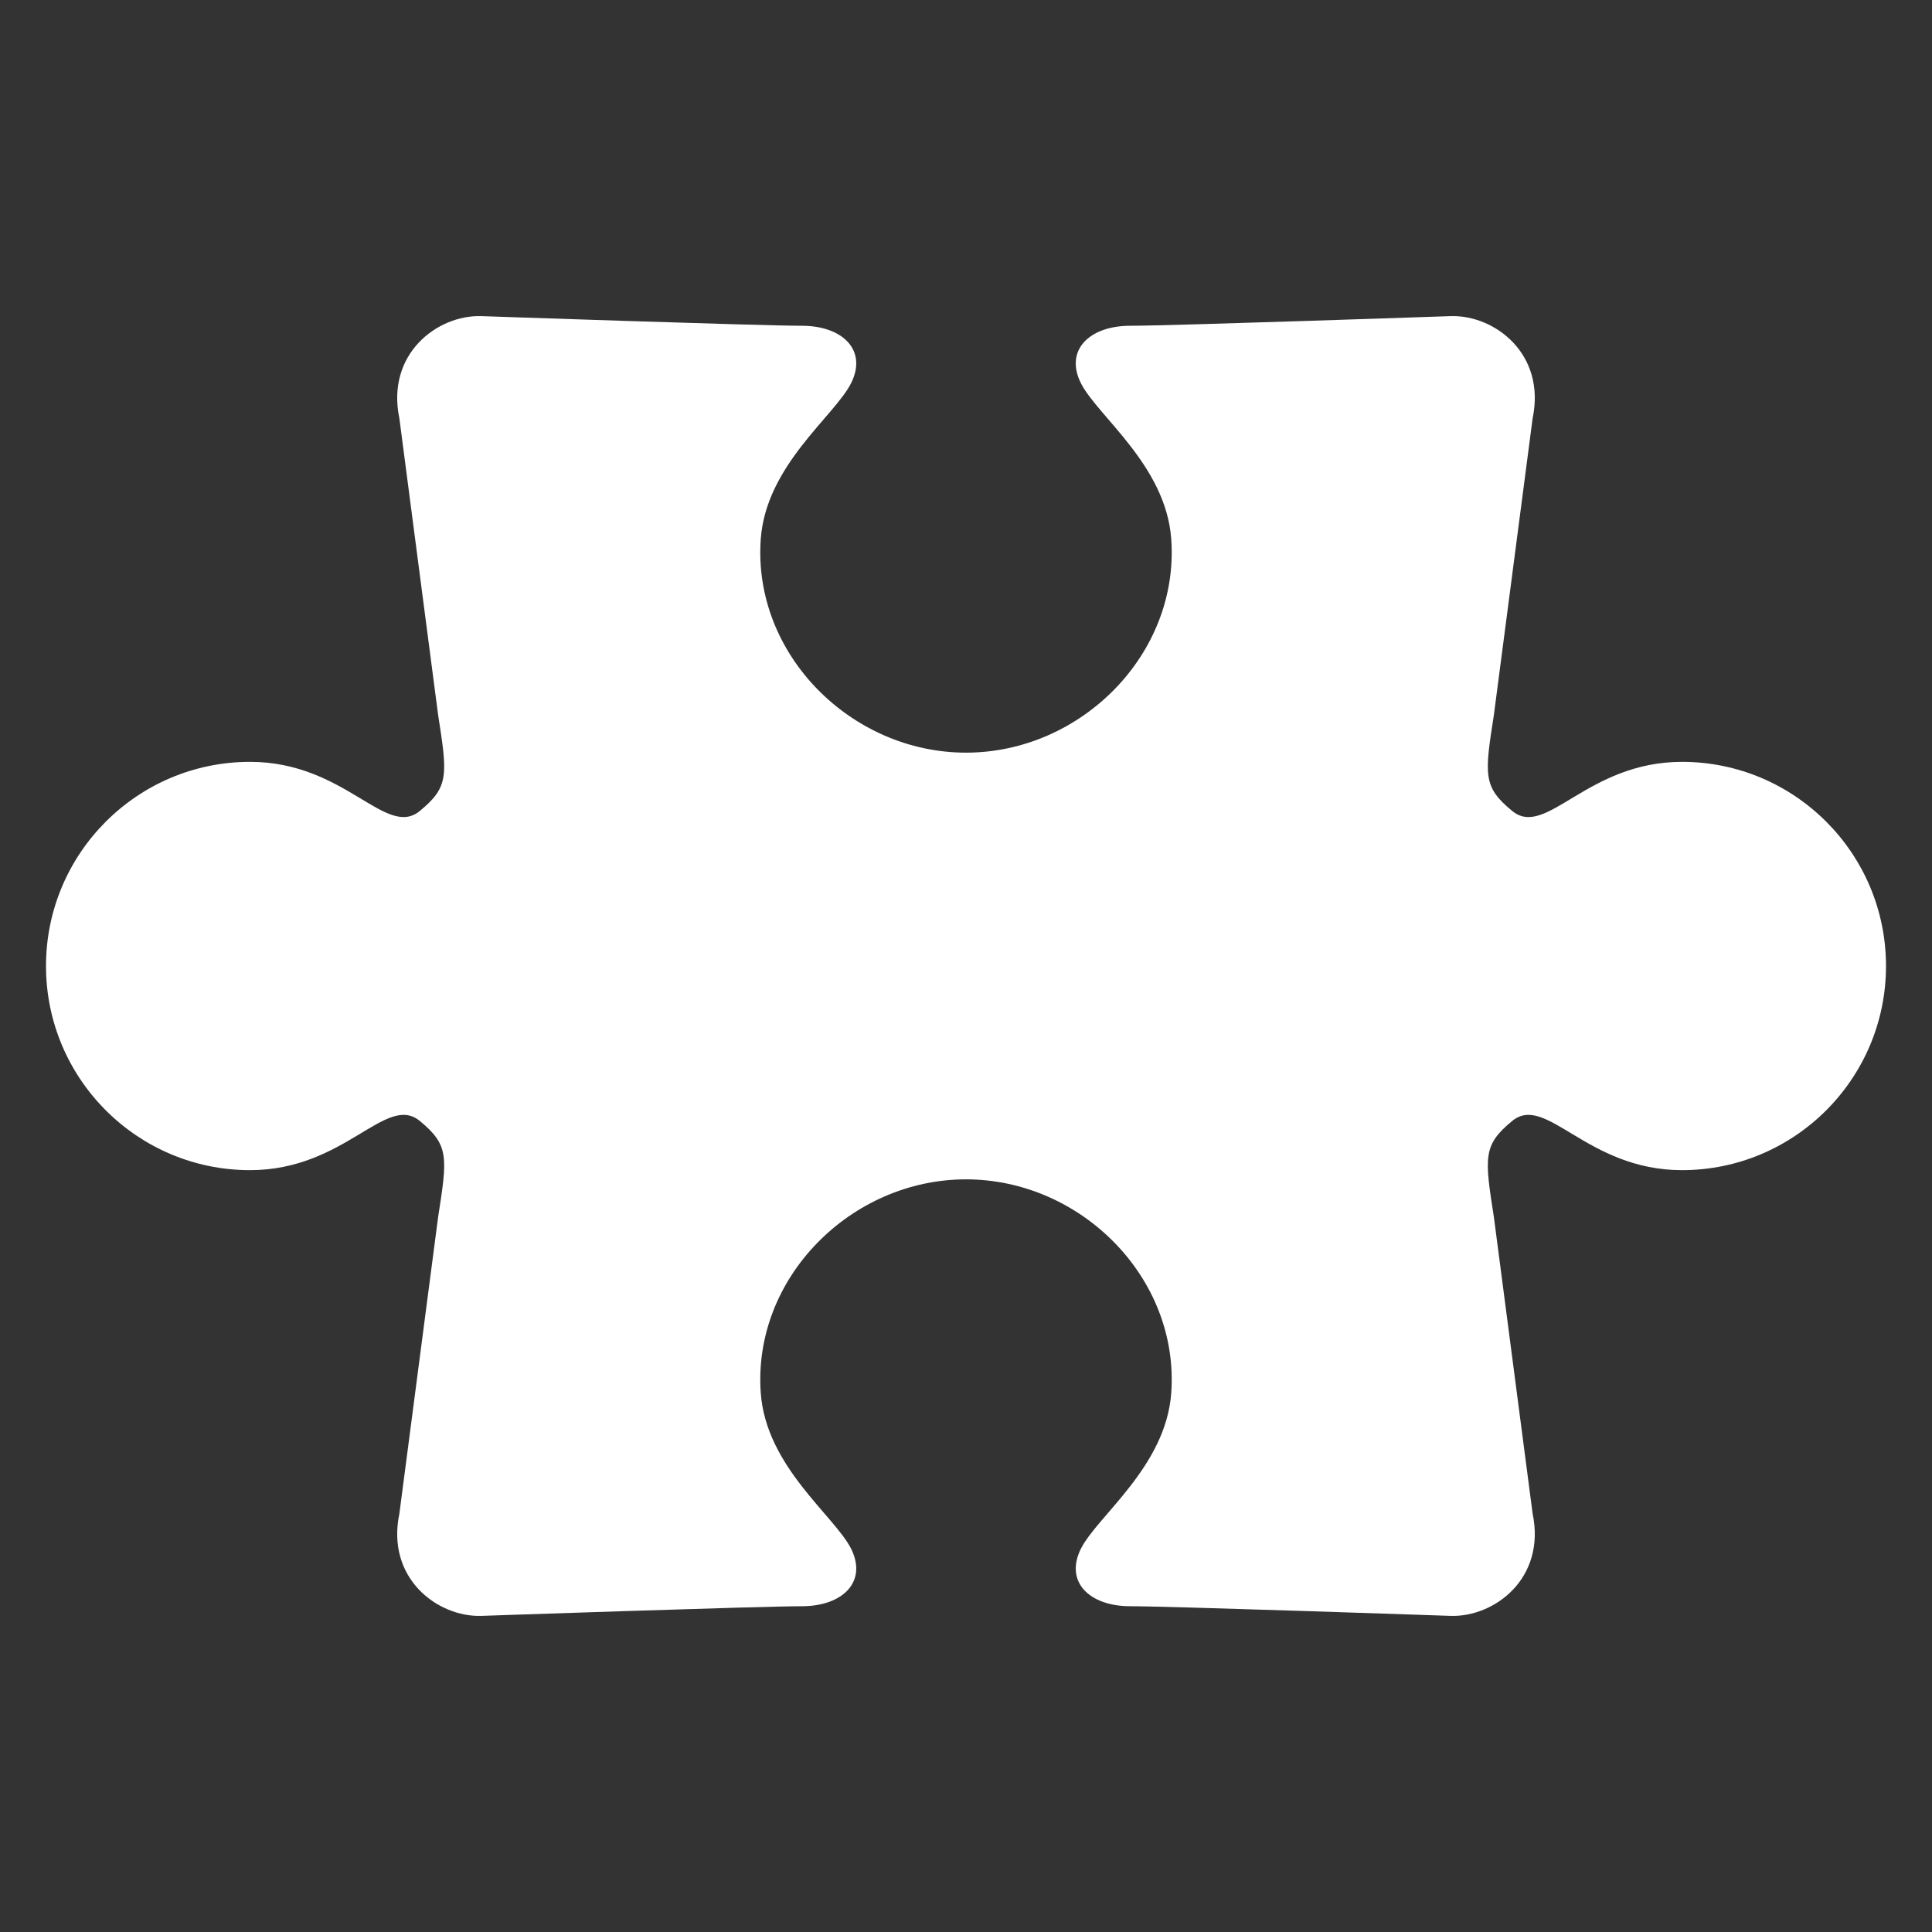 <svg width="21" height="21" viewBox="0 0 21 21" fill="none" xmlns="http://www.w3.org/2000/svg">
<rect x="0" y="0" width="21" height="21" fill="#333333" stroke="none"/>
<g clip-path="url(#clip0_4336_8403)">
<path d="M18.282 8.281C17.246 8.281 16.806 9.12 16.436 8.814C16.118 8.553 16.136 8.423 16.238 7.77L16.659 4.547C16.805 3.846 16.246 3.422 15.769 3.436C15.769 3.436 12.731 3.541 12.285 3.541C11.839 3.541 11.57 3.808 11.749 4.165C11.928 4.522 12.674 5.059 12.731 5.86C12.82 7.11 11.749 8.181 10.5 8.181C9.251 8.181 8.18 7.11 8.269 5.86C8.326 5.059 9.072 4.522 9.251 4.165C9.43 3.808 9.161 3.541 8.715 3.541C8.269 3.541 5.231 3.436 5.231 3.436C4.754 3.422 4.195 3.846 4.341 4.547L4.762 7.77C4.864 8.423 4.882 8.553 4.564 8.814C4.194 9.12 3.754 8.281 2.718 8.281C1.494 8.281 0.5 9.275 0.5 10.5C0.5 11.725 1.494 12.719 2.718 12.719C3.754 12.719 4.194 11.88 4.564 12.185C4.882 12.447 4.864 12.577 4.762 13.23L4.341 16.453C4.195 17.154 4.754 17.578 5.231 17.564C5.231 17.564 8.269 17.459 8.715 17.459C9.161 17.459 9.43 17.192 9.251 16.834C9.072 16.477 8.326 15.941 8.269 15.14C8.18 13.89 9.251 12.819 10.5 12.819C11.749 12.819 12.82 13.89 12.731 15.14C12.674 15.941 11.928 16.477 11.749 16.834C11.57 17.192 11.839 17.459 12.285 17.459C12.731 17.459 15.769 17.564 15.769 17.564C16.246 17.578 16.805 17.154 16.659 16.453L16.238 13.23C16.136 12.577 16.118 12.447 16.436 12.185C16.806 11.88 17.246 12.719 18.282 12.719C19.506 12.719 20.5 11.725 20.5 10.5C20.5 9.275 19.506 8.281 18.282 8.281Z" fill="white"/>
</g>
<defs>
<clipPath id="clip0_4336_8403">
<rect width="20" height="20" fill="white" transform="translate(0.5 0.5)"/>
</clipPath>
</defs>
</svg>
